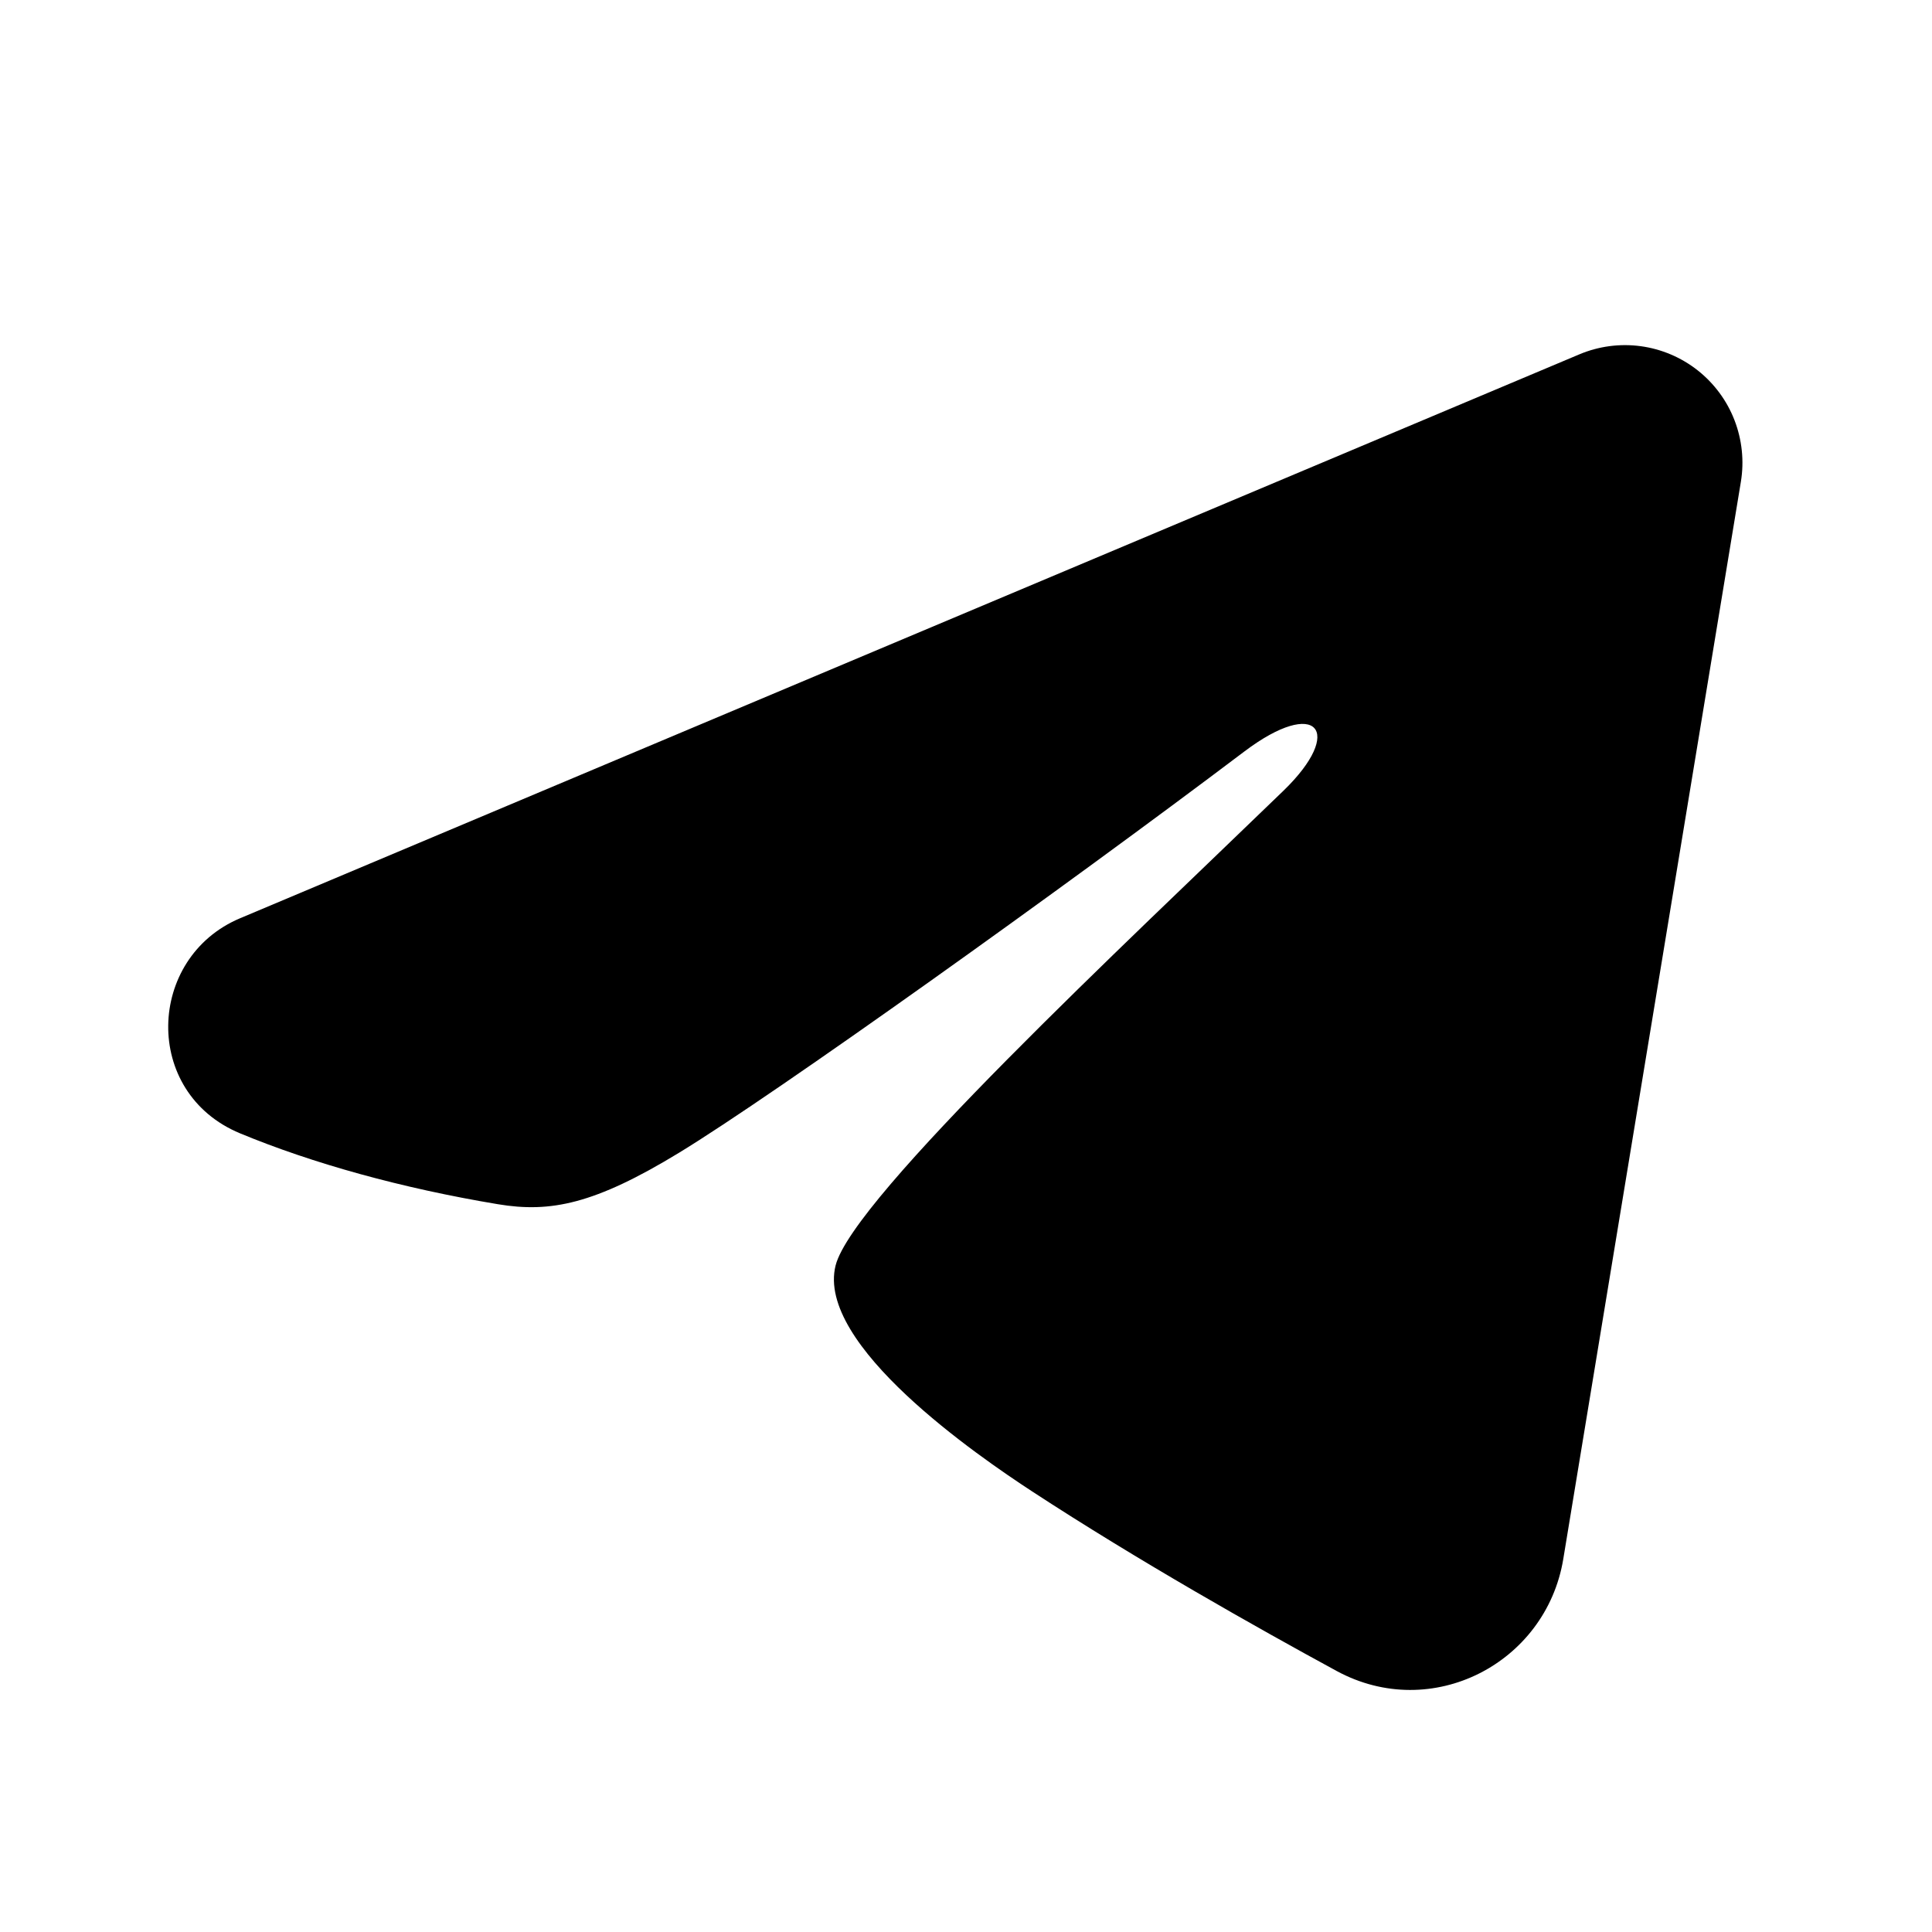 <svg width="37" height="37" viewBox="0 0 37 37" fill="none" xmlns="http://www.w3.org/2000/svg">
<g id="mingcute:telegram-fill">
<g id="Group">
<path id="Vector" fill-rule="evenodd" clip-rule="evenodd" d="M30.247 6.786C30.617 6.63 31.023 6.576 31.422 6.63C31.82 6.684 32.197 6.844 32.513 7.093C32.828 7.342 33.072 7.671 33.217 8.046C33.362 8.421 33.405 8.828 33.34 9.225L29.938 29.86C29.608 31.851 27.424 32.992 25.598 32.001C24.071 31.171 21.803 29.893 19.763 28.56C18.743 27.892 15.618 25.755 16.003 24.234C16.332 22.933 21.582 18.046 24.582 15.141C25.76 13.999 25.223 13.341 23.832 14.391C20.38 16.998 14.835 20.962 13.002 22.078C11.386 23.062 10.543 23.23 9.535 23.062C7.696 22.756 5.99 22.282 4.598 21.705C2.717 20.925 2.809 18.339 4.597 17.586L30.247 6.786Z" fill="black"/>
</g>
</g>
</svg>
